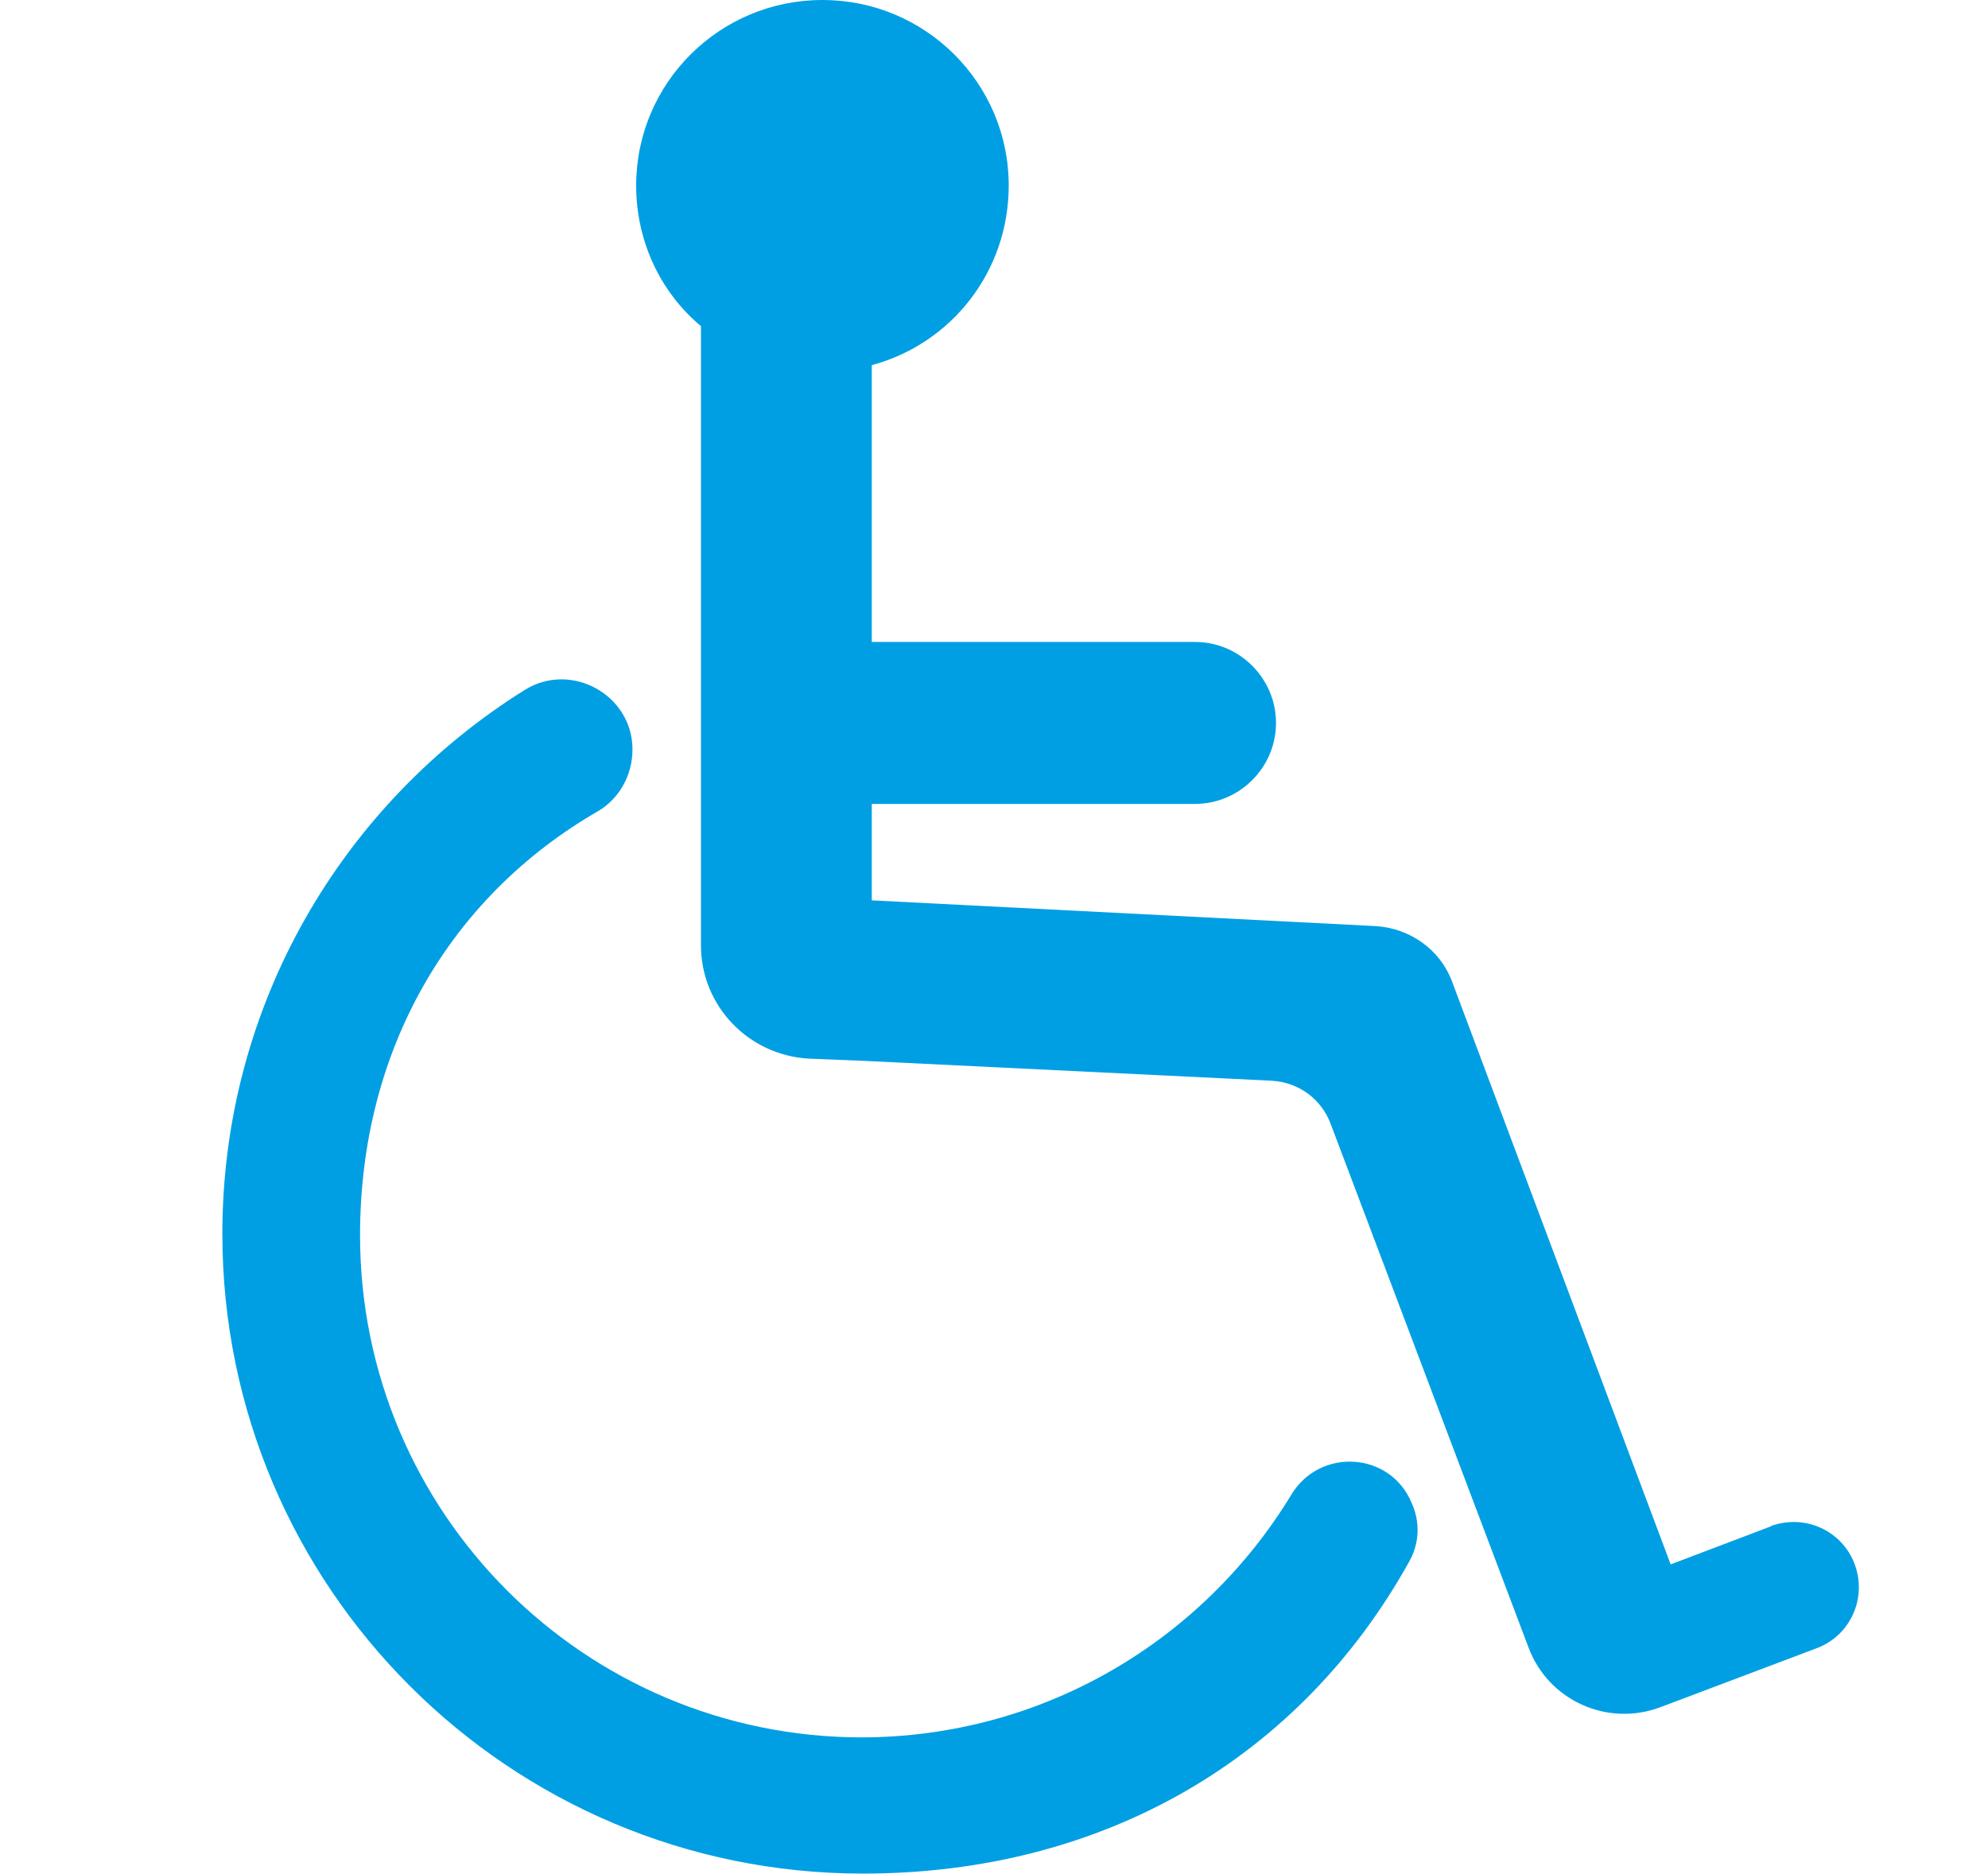 <?xml version="1.0" encoding="UTF-8"?><svg id="Layer_2" xmlns="http://www.w3.org/2000/svg" viewBox="0 0 27 25.46"><defs><style>.cls-1{fill:#009fe4;stroke-width:0px;}</style></defs><path class="cls-1" d="m11.71,23.6c-3.77,0-6.82-3.05-6.82-6.82,0-2.52,1.22-4.6,3.23-5.76.29-.17.47-.49.47-.84h0c0-.74-.83-1.2-1.46-.81-2.47,1.54-4.11,4.27-4.11,7.39,0,4.8,3.9,8.69,8.7,8.69,3.29,0,5.95-1.59,7.42-4.24.14-.25.15-.54.03-.8h0c-.29-.69-1.24-.75-1.63-.11-1.2,1.98-3.37,3.3-5.85,3.3Z"/><path class="cls-1" d="m24.06,20.73l-1.37.52-2.97-7.92c-.16-.43-.57-.72-1.03-.75l-6.85-.35v-1.31h4.39c.6,0,1.1-.49,1.1-1.1h0c0-.6-.49-1.1-1.1-1.1h-4.39v-3.76c1.08-.29,1.86-1.27,1.86-2.44,0-1.39-1.13-2.52-2.53-2.52s-2.53,1.13-2.53,2.52c0,.77.34,1.46.88,1.91v8.41c0,.82.64,1.49,1.46,1.54l.75.03,5.54.27c.36.02.67.24.8.58l2.69,7.12c.27.72,1.07,1.08,1.79.81l2.12-.8c.46-.17.69-.68.52-1.14h0c-.17-.46-.68-.69-1.14-.52Z"/></svg>